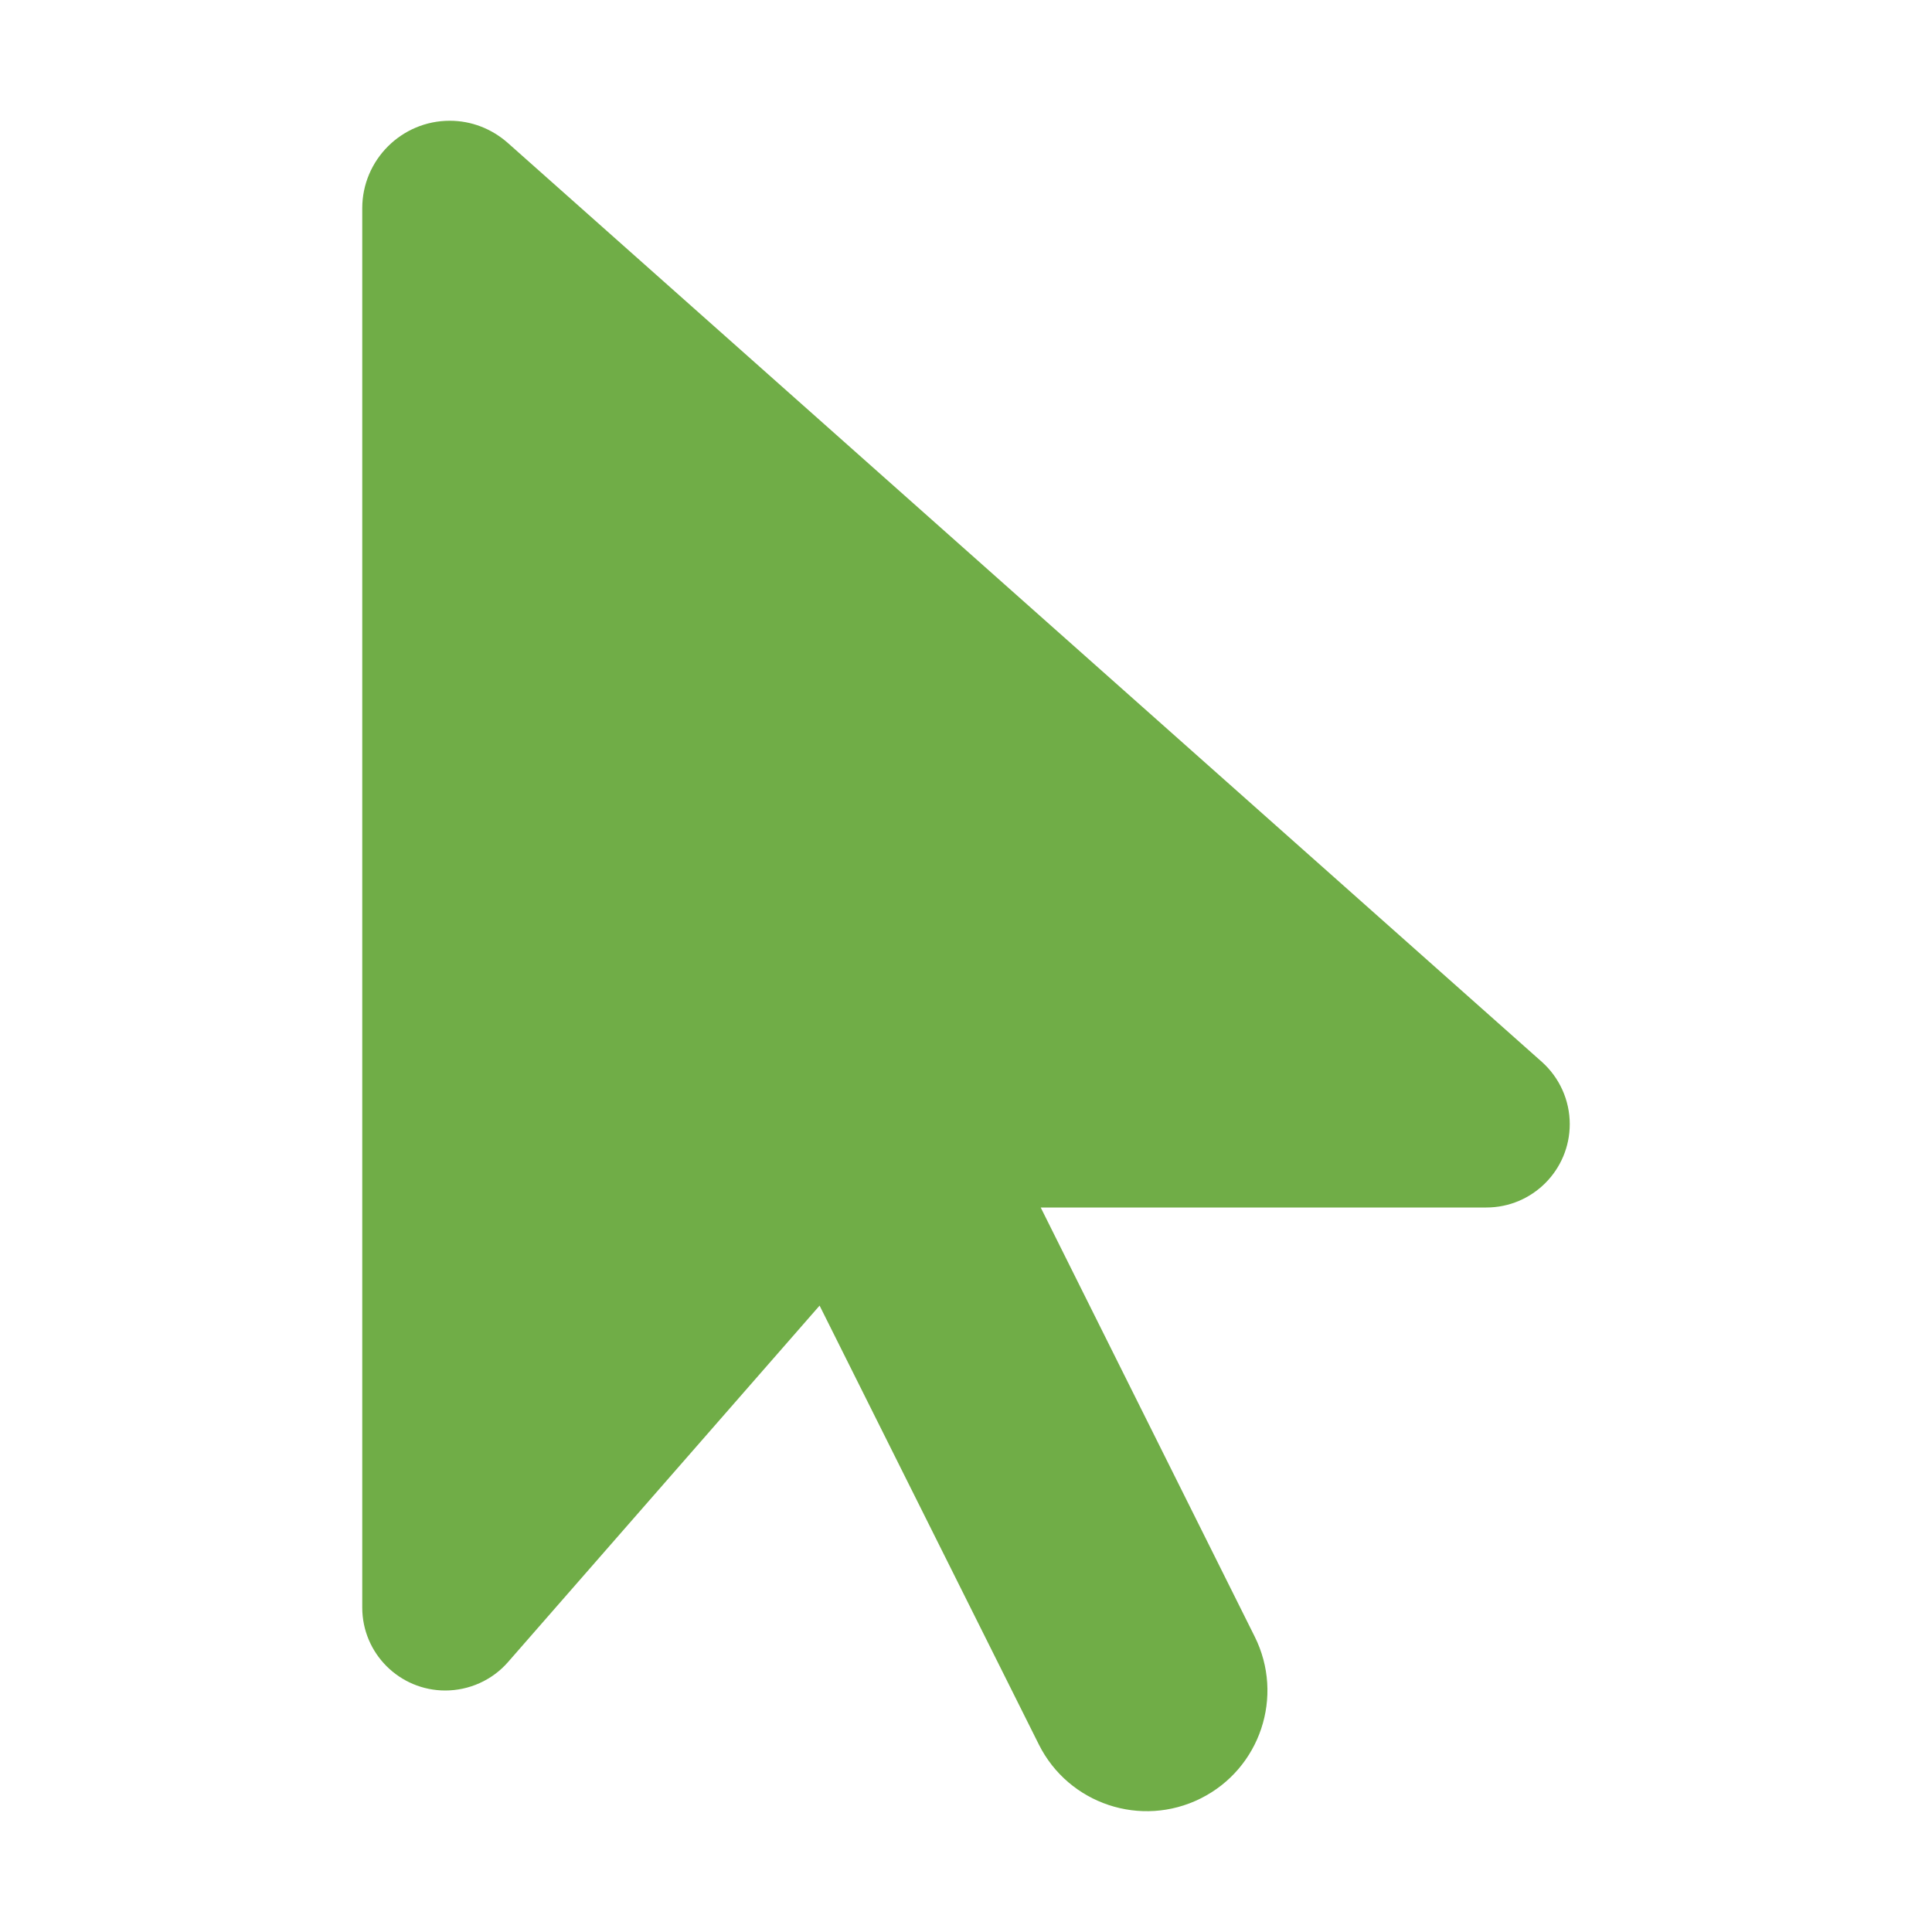<svg xmlns="http://www.w3.org/2000/svg" height="16" width="16" viewBox="0 0 320 512"><!--!Font Awesome Free 6.5.2 by @fontawesome - https://fontawesome.com License - https://fontawesome.com/license/free Copyright 2024 Fonticons, Inc.--><path fill="#70AD47" d="M0 55.2V426c0 12.2 9.9 22 22 22c6.3 0 12.4-2.7 16.6-7.5L121.2 346l58.1 116.3c7.9 15.8 27.1 22.2 42.9 14.3s22.2-27.1 14.3-42.9L179.8 320H297.9c12.2 0 22.1-9.9 22.1-22.1c0-6.3-2.7-12.3-7.4-16.5L38.6 37.9C34.3 34.1 28.9 32 23.2 32C10.4 32 0 42.4 0 55.2z"/></svg>